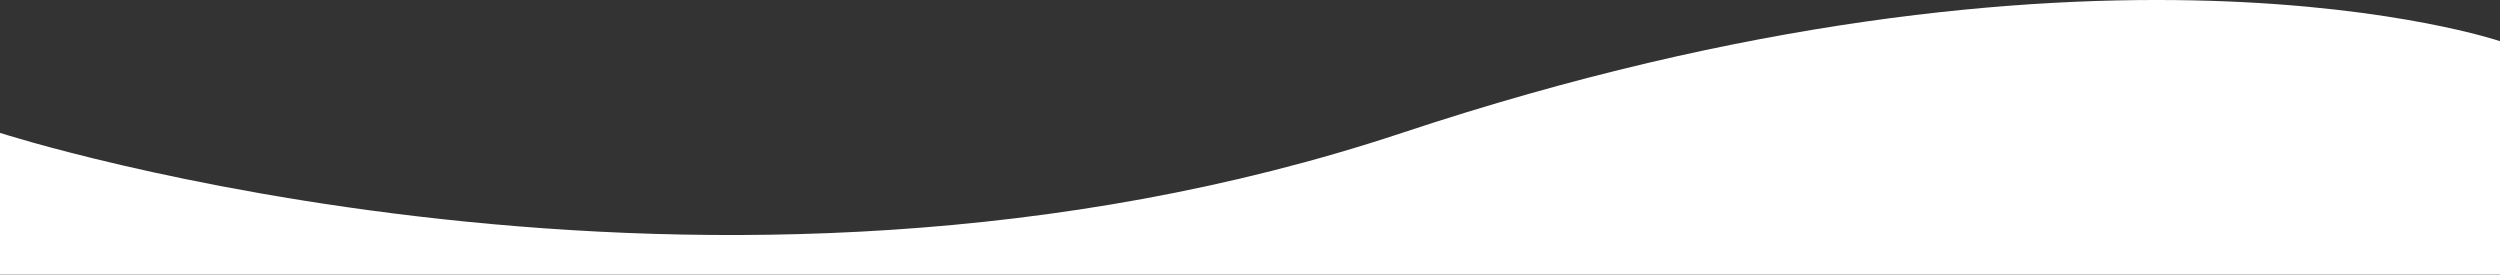<svg xmlns="http://www.w3.org/2000/svg" width="1366" height="150" viewBox="0 0 1366 150" preserveAspectRatio="none"><rect x="0" y="0" width="1366" height="150" fill="#333333" stroke="none"/><path d="M1366 22.5S1144.3-53 766.1 72.6 0 72.6 0 72.6V150h1366V22.5z" fill="#fff"/></svg>
